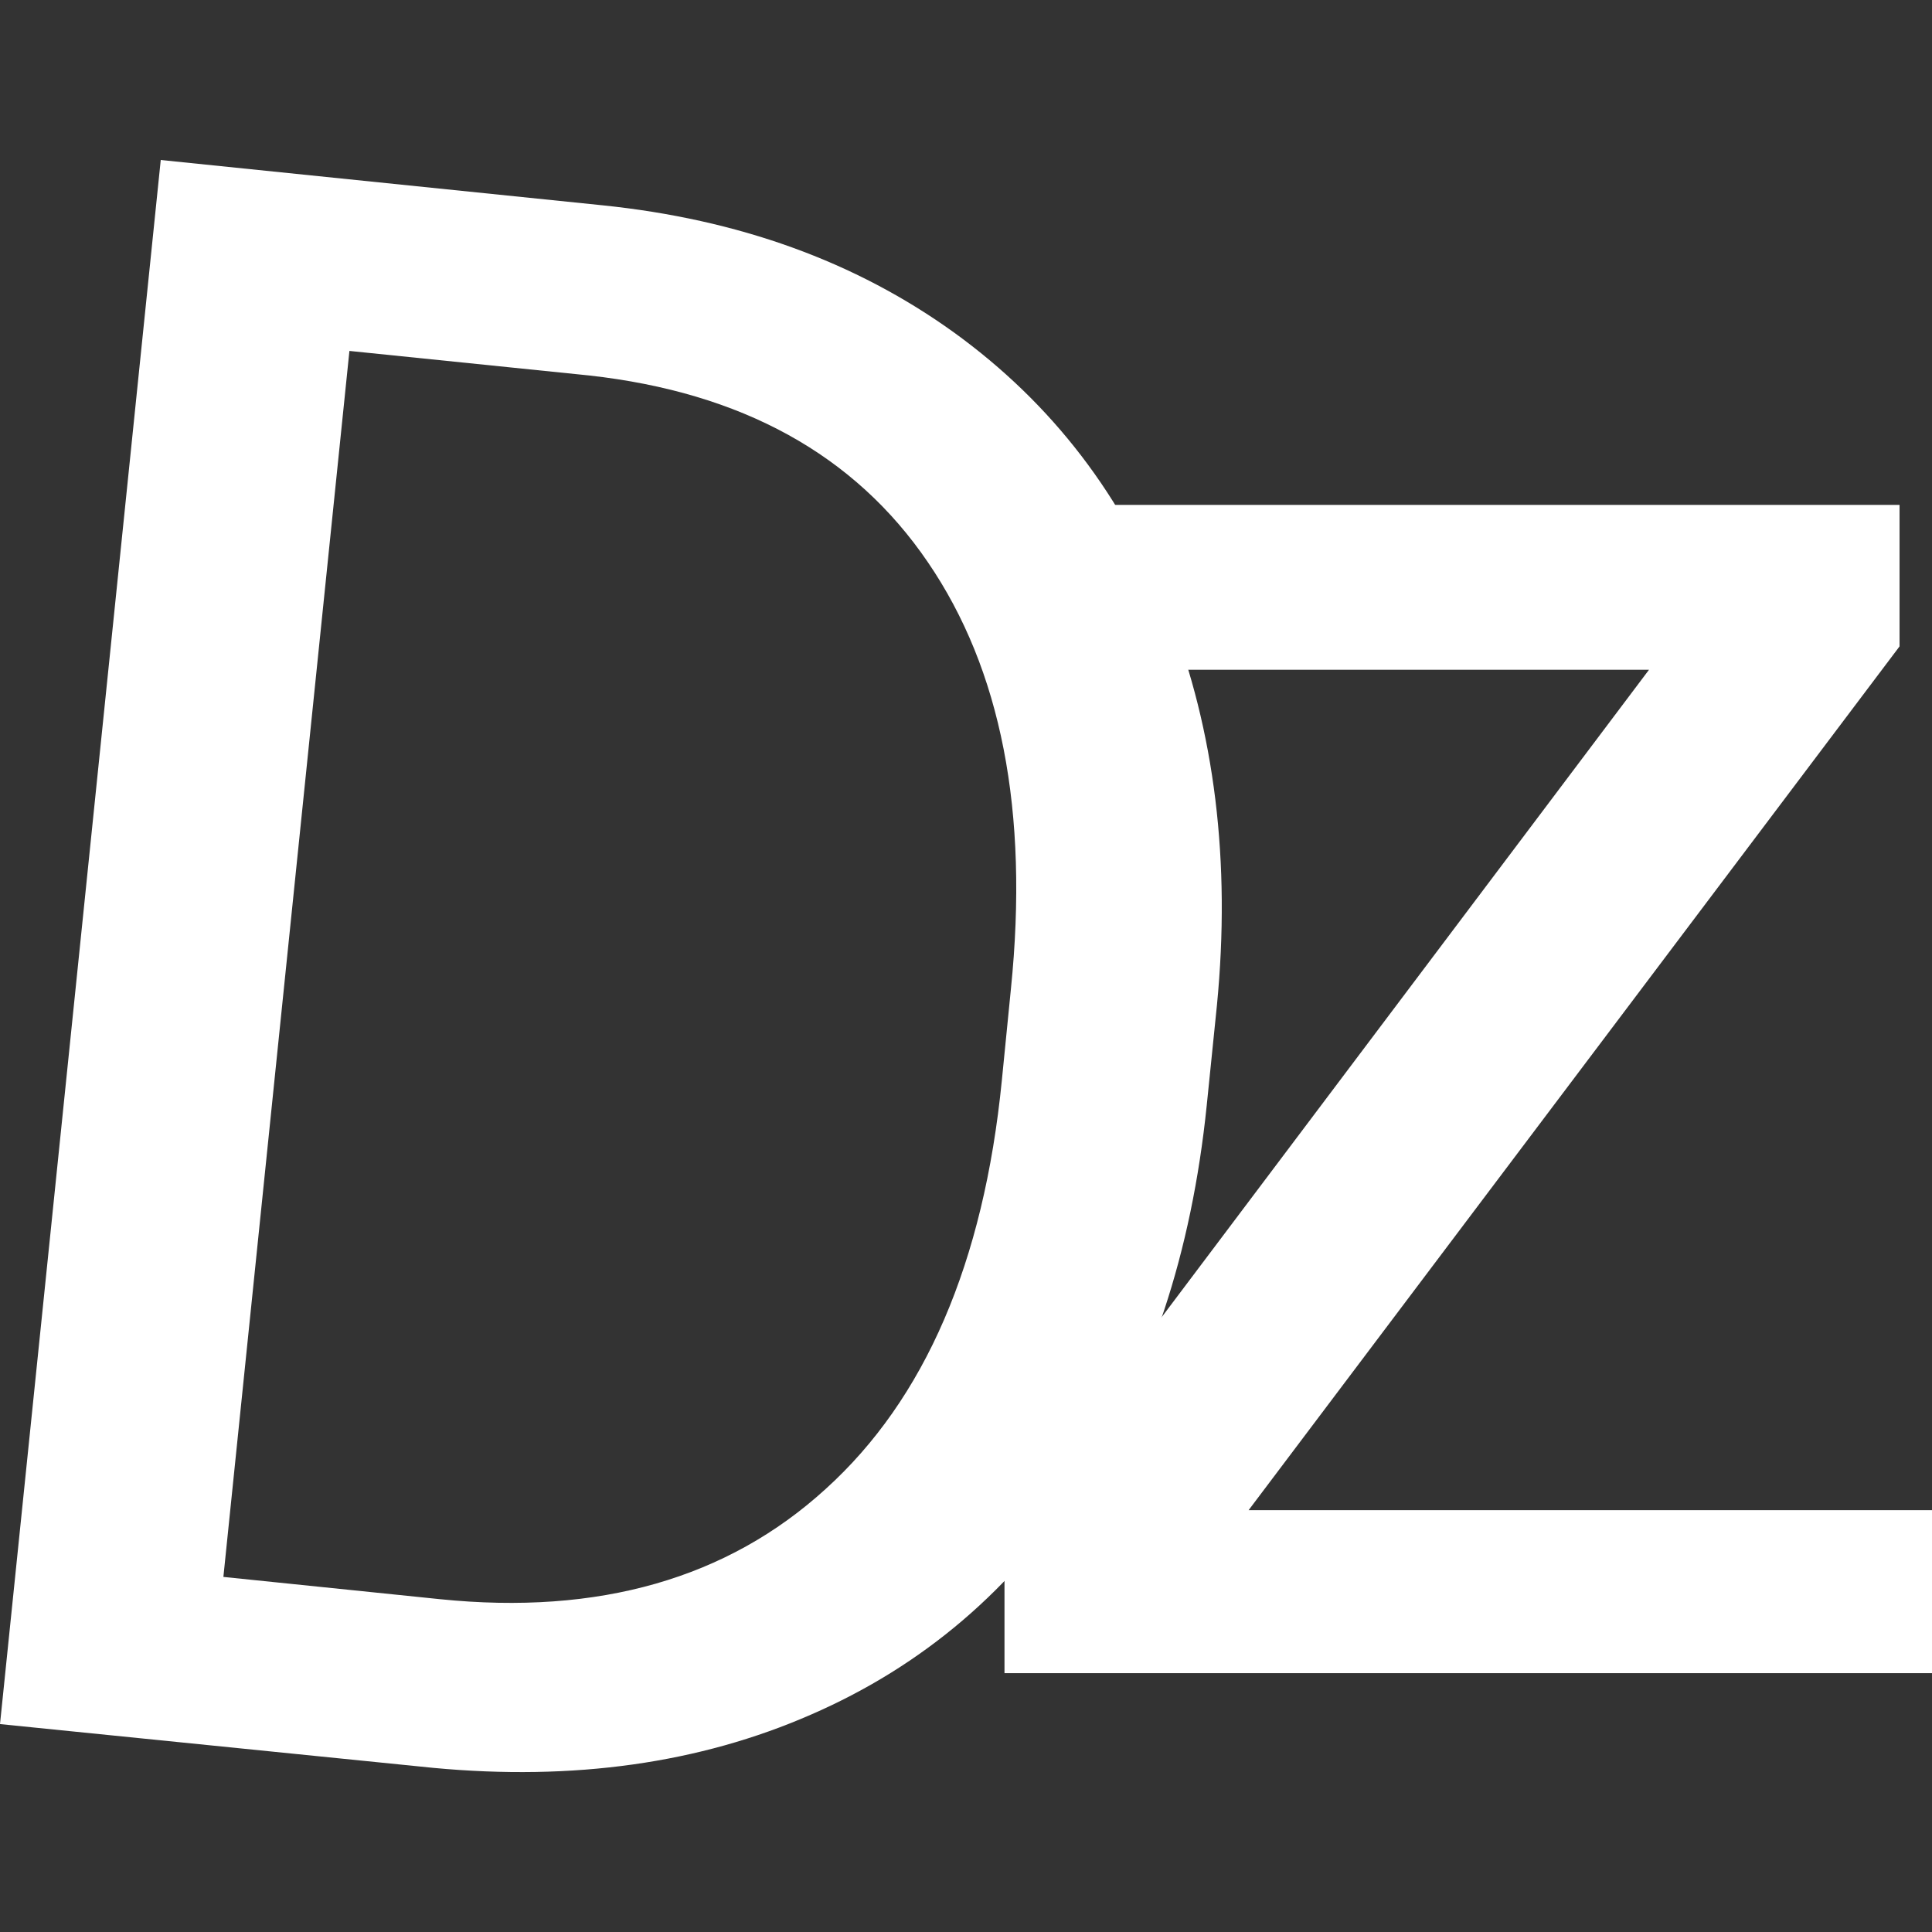 <?xml version="1.0" encoding="utf-8"?>
<!-- Generator: Adobe Illustrator 27.7.0, SVG Export Plug-In . SVG Version: 6.00 Build 0)  -->
<svg version="1.1" id="Layer_1" xmlns="http://www.w3.org/2000/svg" xmlns:xlink="http://www.w3.org/1999/xlink" x="0px" y="0px"
	 viewBox="0 0 512 512" style="enable-background:new 0 0 512 512;" xml:space="preserve">
<rect x="0" y="0" width="512" height="512" fill="#333333" stroke="none"/>
<style type="text/css">
	.st0{fill:#FFFFFF;}
</style>
<g>
	<path class="st0" d="M330.9,400.2H512v43.2H266.2v-39L437,177.5H268.8v-43.7h234.6v37.5L330.9,400.2z"/>
	<path class="st0" d="M0,456.9L42.6,42.4l117,12c36.1,3.7,67.1,14.9,93.2,33.7c26,18.8,45.1,43.6,57,74.6
		c12.1,30.9,16.4,65.6,12.7,103.7l-2.7,26.5c-4,39.1-15.1,72.6-33.3,100.4c-18,27.8-41.9,48.2-71.6,61.1
		c-29.5,12.9-62.9,17.6-100.1,14.1L0,456.9z M92.6,93L59.2,417.9l57.4,5.9c42.1,4.3,76.2-5.5,102.2-29.2
		c26.3-23.8,41.9-59.9,46.7-108.3l2.4-24.2c4.8-47.1-2.6-84.7-22-113.1c-19.4-28.5-49.3-45-89.8-49.5L92.6,93z"/>
</g>
</svg>
